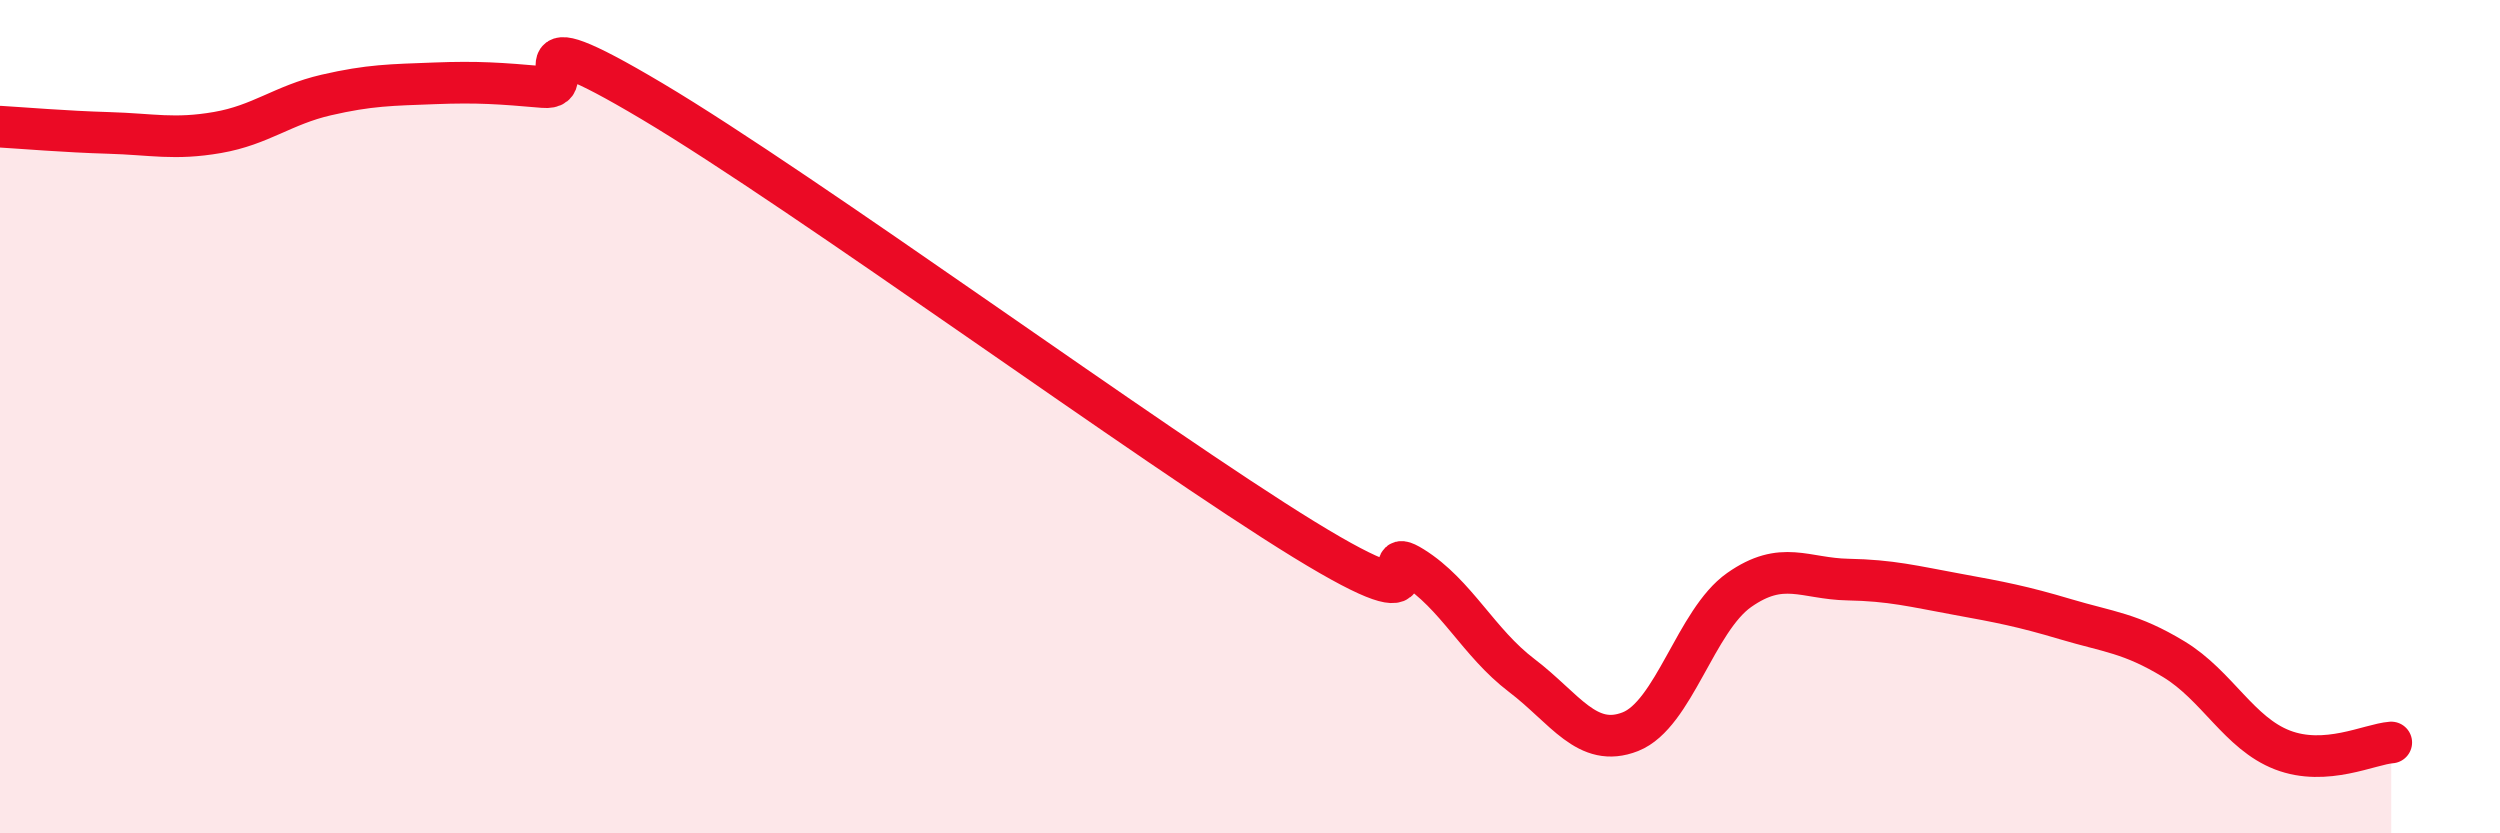 
    <svg width="60" height="20" viewBox="0 0 60 20" xmlns="http://www.w3.org/2000/svg">
      <path
        d="M 0,3.04 C 0.52,3.07 1.57,3.16 2.61,3.19 C 3.65,3.22 4.18,3.36 5.22,3.18 C 6.26,3 6.79,2.52 7.83,2.28 C 8.87,2.04 9.39,2.04 10.43,2 C 11.47,1.96 12,2 13.04,2.09 C 14.08,2.18 12,0.26 15.65,2.43 C 19.3,4.6 27.65,10.71 31.3,12.95 C 34.95,15.19 32.87,12.96 33.91,13.61 C 34.95,14.26 35.48,15.42 36.52,16.21 C 37.56,17 38.09,17.97 39.13,17.56 C 40.17,17.15 40.7,14.89 41.74,14.16 C 42.78,13.43 43.31,13.89 44.35,13.91 C 45.39,13.93 45.92,14.07 46.96,14.26 C 48,14.45 48.53,14.55 49.57,14.86 C 50.61,15.17 51.13,15.19 52.17,15.82 C 53.21,16.45 53.74,17.6 54.78,18 C 55.82,18.4 56.87,17.86 57.39,17.82L57.39 20L0 20Z"
        fill="#EB0A25"
        opacity="0.1"
        stroke-linecap="round"
        stroke-linejoin="round"
      />
      <path
        d="M 0,3.04 C 0.52,3.07 1.57,3.16 2.61,3.19 C 3.65,3.22 4.18,3.36 5.22,3.18 C 6.26,3 6.79,2.52 7.83,2.28 C 8.87,2.04 9.39,2.04 10.43,2 C 11.47,1.96 12,2 13.04,2.09 C 14.08,2.18 12,0.26 15.65,2.43 C 19.3,4.6 27.65,10.71 31.3,12.95 C 34.95,15.19 32.87,12.96 33.91,13.61 C 34.95,14.26 35.48,15.42 36.52,16.21 C 37.56,17 38.09,17.97 39.13,17.56 C 40.17,17.15 40.7,14.89 41.74,14.16 C 42.78,13.43 43.31,13.89 44.35,13.91 C 45.39,13.93 45.92,14.07 46.96,14.26 C 48,14.45 48.53,14.55 49.57,14.86 C 50.61,15.17 51.13,15.19 52.17,15.82 C 53.21,16.45 53.74,17.6 54.78,18 C 55.82,18.4 56.87,17.86 57.39,17.82"
        stroke="#EB0A25"
        stroke-width="1"
        fill="none"
        stroke-linecap="round"
        stroke-linejoin="round"
      />
    </svg>
  
